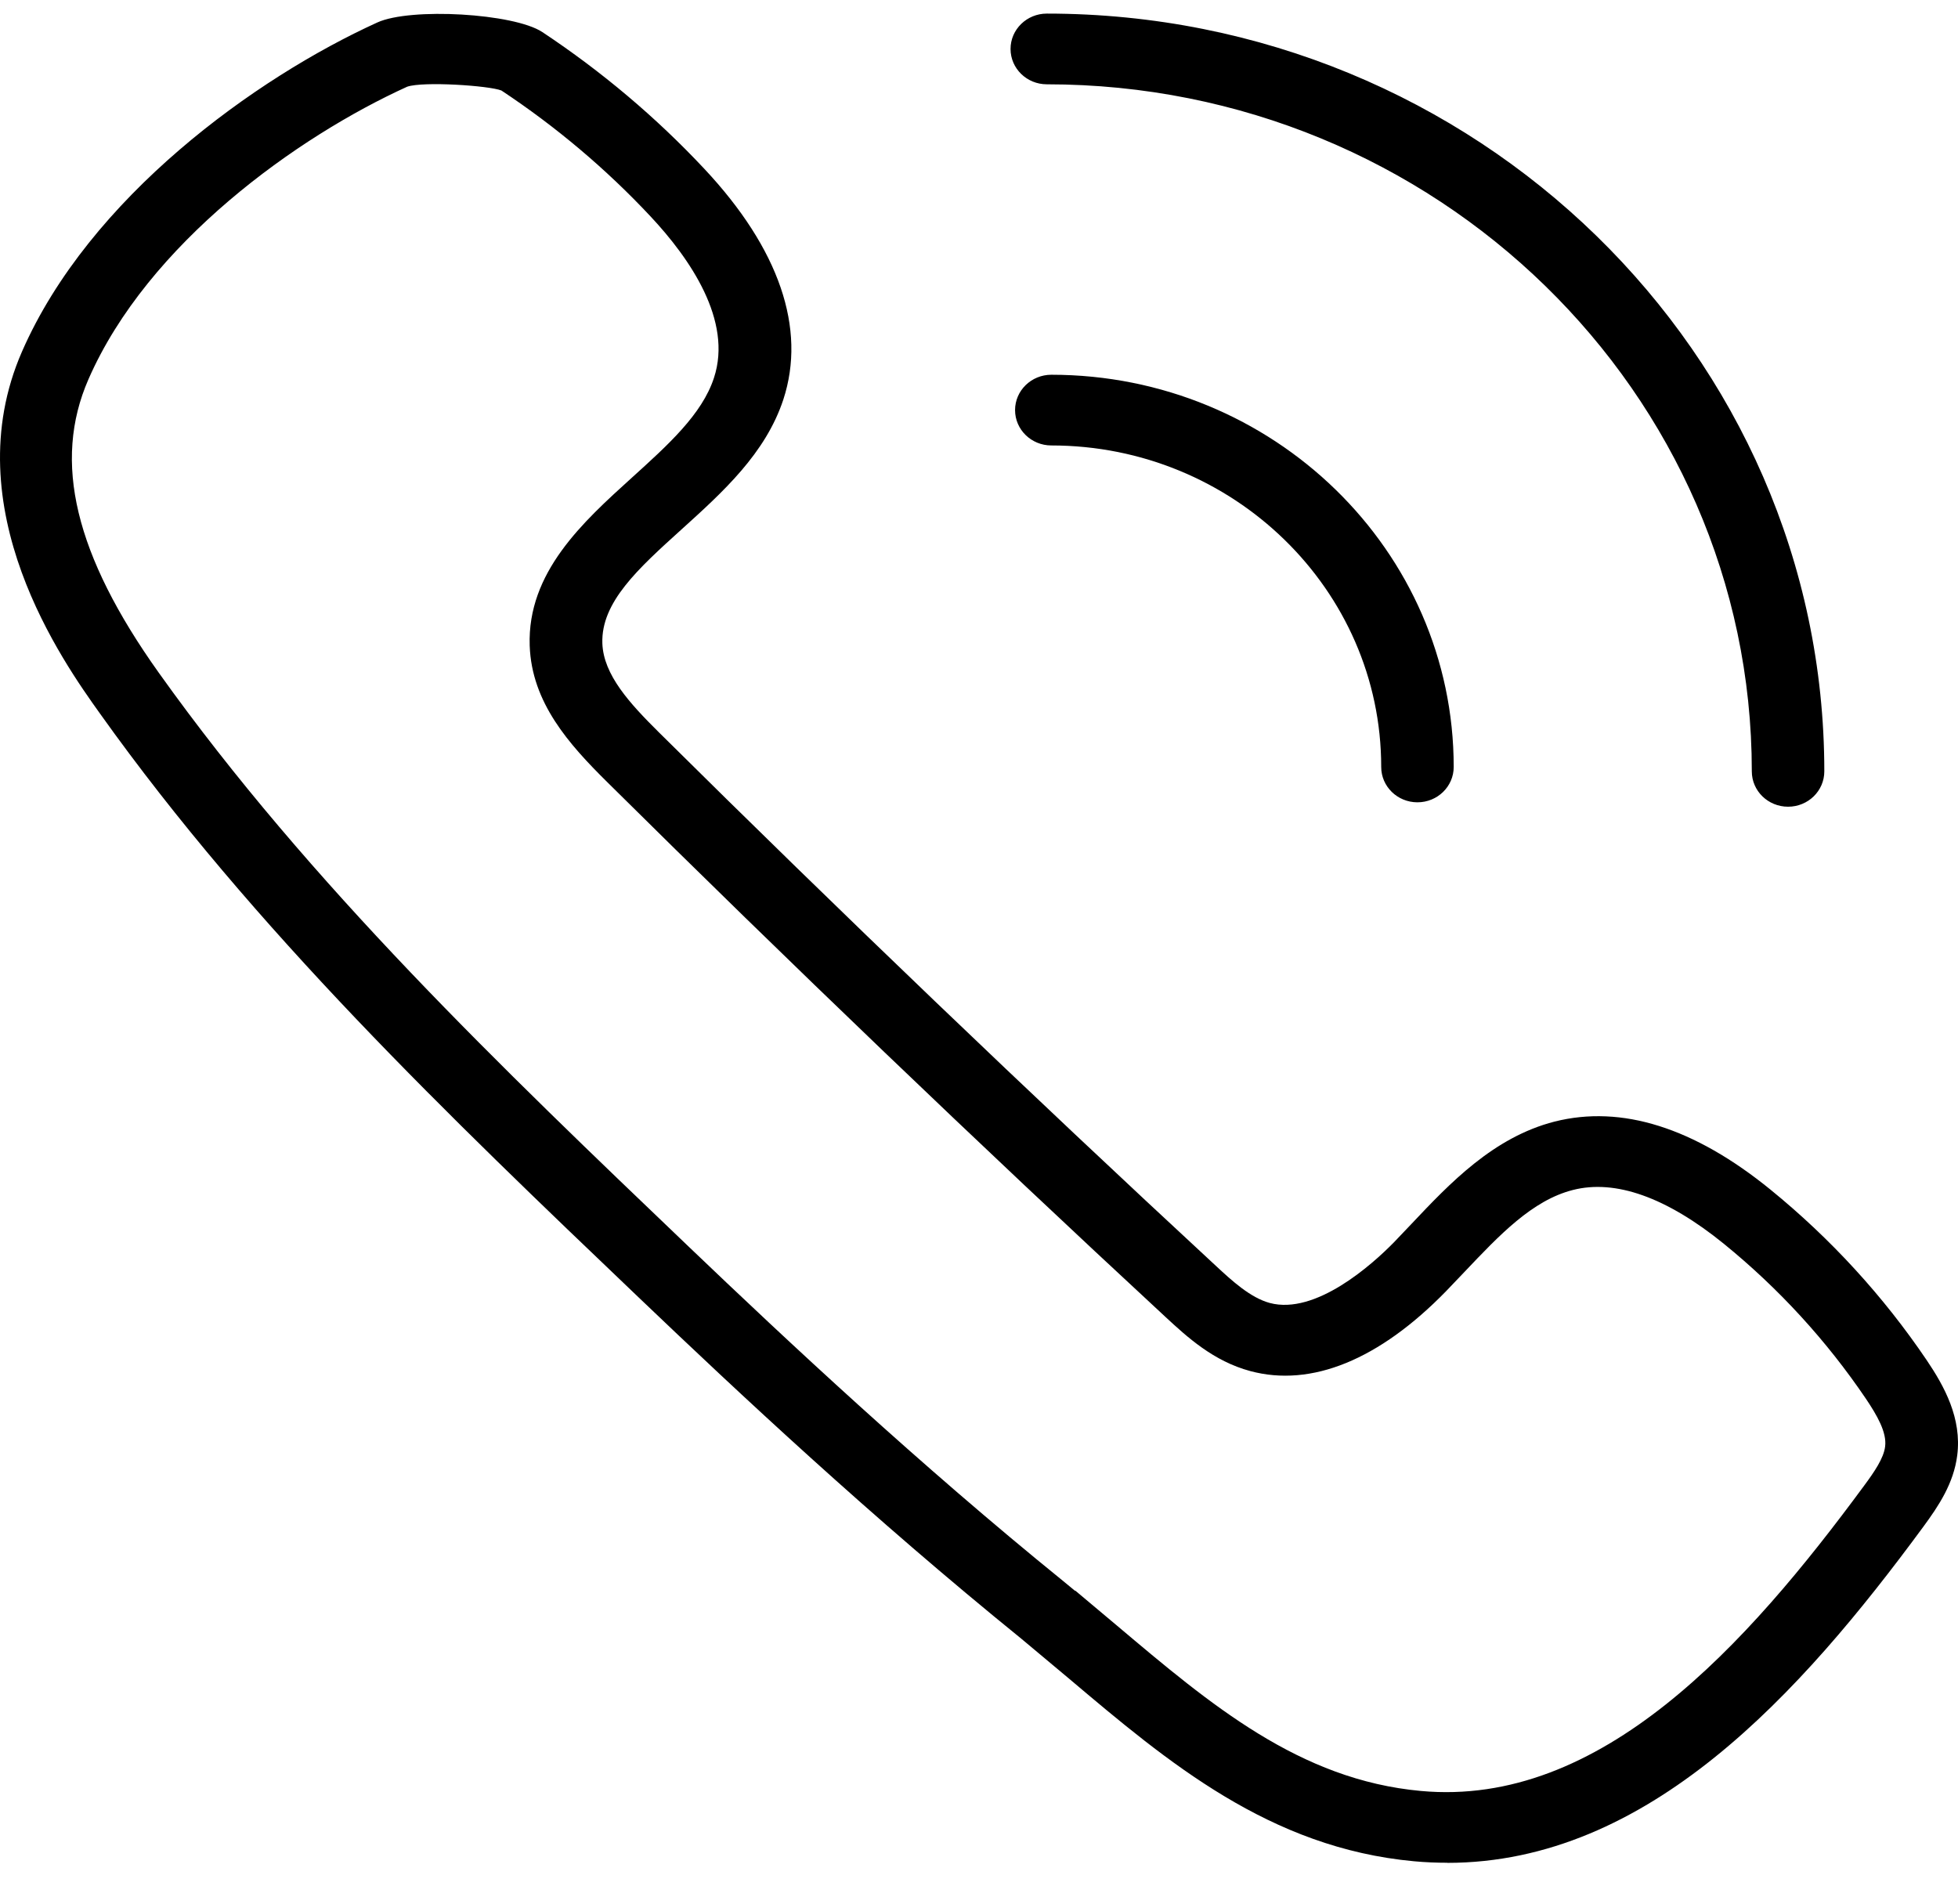 <svg width="36" height="35" viewBox="0 0 36 35" fill="none" xmlns="http://www.w3.org/2000/svg">
<path d="M26.609 34.248C26.409 34.248 26.208 34.24 26.001 34.221C23.342 33.977 21.47 32.396 19.659 30.866L18.777 30.128C16.026 27.899 13.576 25.605 11.738 23.85C8.265 20.534 4.676 17.102 1.833 13.112C1.168 12.181 -0.854 9.344 0.404 6.465C1.644 3.628 4.7 1.431 6.938 0.413C7.547 0.135 9.449 0.244 9.972 0.59C11.062 1.313 12.064 2.158 12.949 3.103C14.328 4.574 14.829 6.041 14.403 7.344C14.076 8.338 13.289 9.048 12.527 9.737C11.734 10.454 11.049 11.073 11.075 11.828C11.095 12.408 11.579 12.933 12.114 13.464C15.459 16.779 18.905 20.079 22.357 23.275C22.652 23.549 22.991 23.86 23.346 23.956C24.187 24.181 25.224 23.254 25.626 22.844L25.949 22.505C26.656 21.756 27.458 20.909 28.583 20.621C29.813 20.311 31.147 20.729 32.552 21.872C33.66 22.774 34.627 23.829 35.424 25.007C35.751 25.491 36.072 26.077 35.986 26.757C35.921 27.273 35.644 27.686 35.367 28.064C33.099 31.148 30.3 34.25 26.61 34.25L26.609 34.248ZM19.772 29.246L20.532 29.884C22.261 31.343 23.892 32.724 26.124 32.928C29.43 33.233 32.11 30.255 34.28 27.307C34.457 27.067 34.634 26.812 34.66 26.596C34.694 26.334 34.51 26.02 34.309 25.72C33.584 24.649 32.705 23.689 31.695 22.868C30.638 22.011 29.698 21.679 28.918 21.879C28.171 22.069 27.568 22.709 26.926 23.385L26.589 23.738C25.357 25.003 24.109 25.51 22.987 25.208C22.309 25.026 21.823 24.578 21.433 24.217C17.971 21.011 14.516 17.7 11.161 14.376C10.46 13.682 9.775 12.918 9.739 11.87C9.694 10.524 10.716 9.599 11.617 8.783C12.281 8.182 12.909 7.617 13.127 6.947C13.474 5.893 12.684 4.751 11.961 3.979C11.146 3.108 10.224 2.33 9.219 1.664C8.994 1.574 7.782 1.493 7.487 1.594C5.471 2.51 2.719 4.473 1.626 6.974C0.964 8.488 1.376 10.204 2.921 12.371C5.695 16.261 9.239 19.648 12.664 22.922C14.483 24.661 16.91 26.931 19.542 29.064L19.765 29.248L19.772 29.246ZM33.542 14.182C33.542 6.499 27.13 0.25 19.247 0.25C18.879 0.25 18.58 0.541 18.58 0.9C18.58 1.259 18.879 1.55 19.247 1.55C26.395 1.55 32.209 7.217 32.209 14.182C32.209 14.541 32.507 14.832 32.876 14.832C33.244 14.832 33.542 14.541 33.542 14.182ZM26.728 14.101C26.728 10.125 23.409 6.89 19.33 6.89C18.962 6.89 18.663 7.181 18.663 7.54C18.663 7.899 18.962 8.19 19.33 8.19C22.674 8.19 25.395 10.842 25.395 14.101C25.395 14.46 25.693 14.751 26.061 14.751C26.43 14.751 26.728 14.46 26.728 14.101Z" fill="black"/>
</svg>
